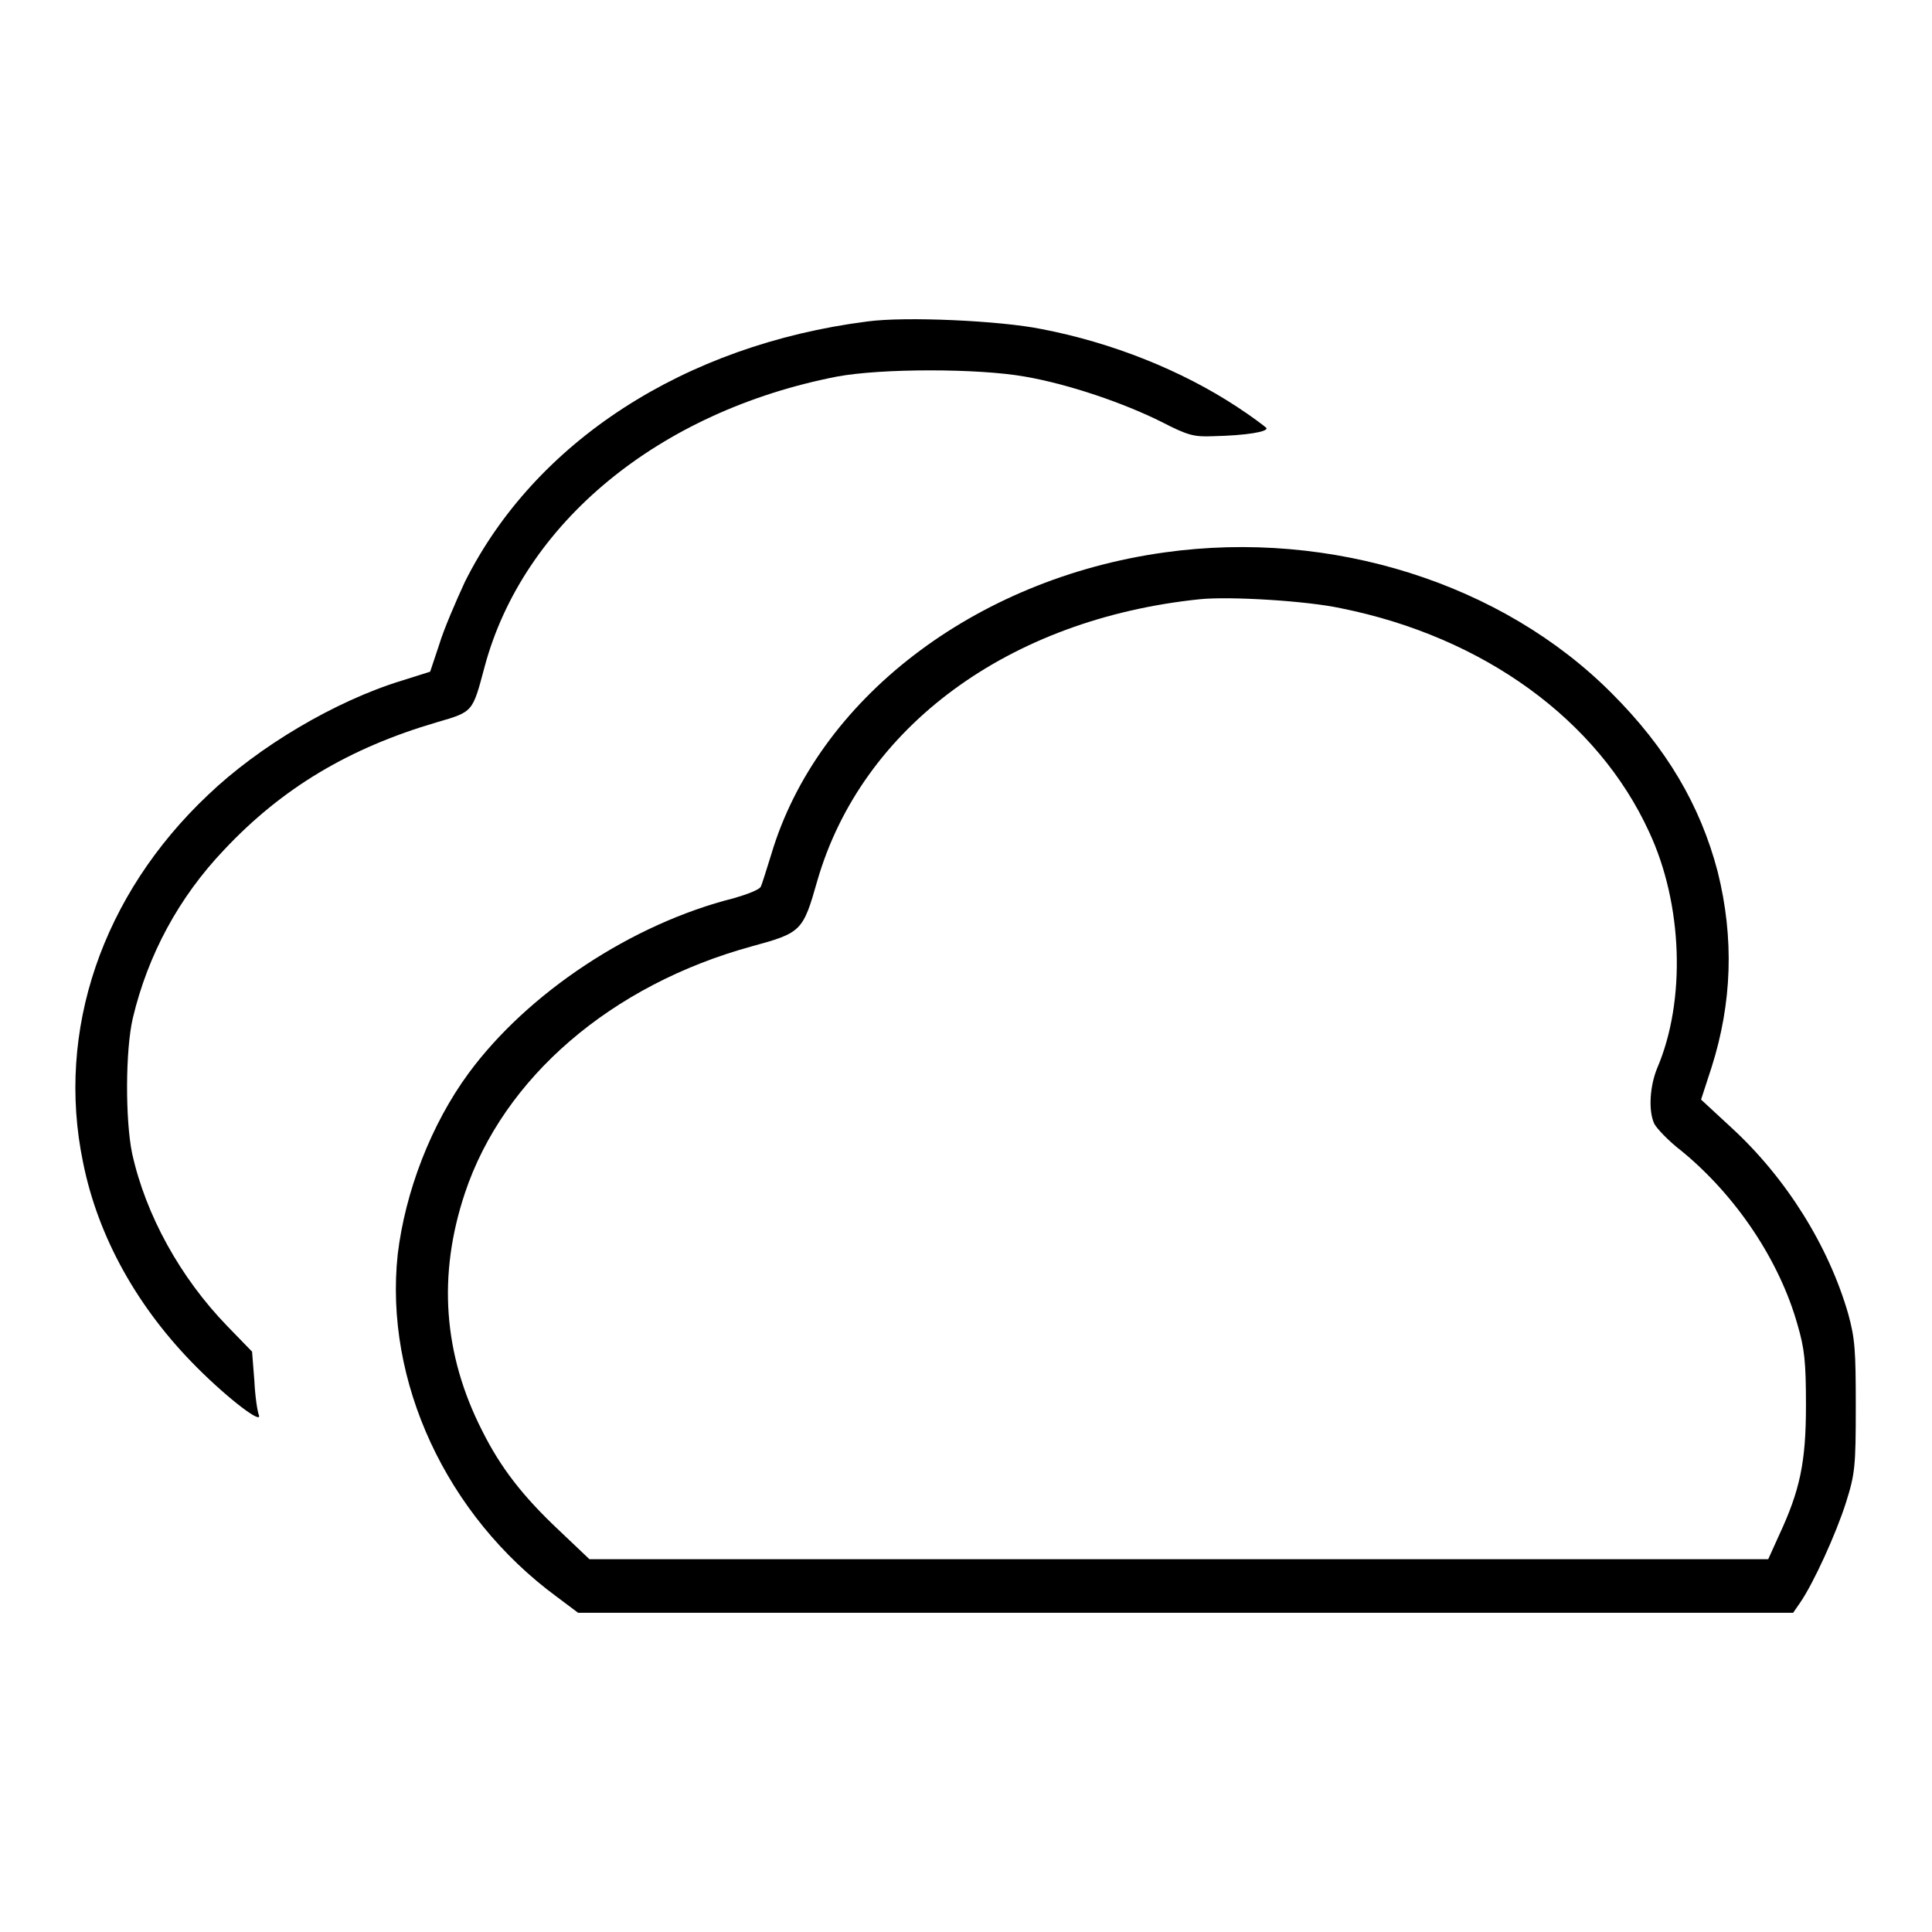 <?xml version="1.0" encoding="utf-8"?>
<!-- Svg Vector Icons : http://www.onlinewebfonts.com/icon -->
<!DOCTYPE svg PUBLIC "-//W3C//DTD SVG 1.1//EN" "http://www.w3.org/Graphics/SVG/1.1/DTD/svg11.dtd">
<svg version="1.1" xmlns="http://www.w3.org/2000/svg" xmlns:xlink="http://www.w3.org/1999/xlink" x="0px" y="0px" viewBox="0 0 256 256" enable-background="new 0 0 256 256" xml:space="preserve">
<g><g><g><path fill="#000000" d="M114.9,42.6c-24.2,3.1-44,15.9-53.3,34.5c-1.2,2.6-2.8,6.3-3.4,8.3L57,89l-3.8,1.2c-8.8,2.7-18.9,8.7-25.6,15.1C13.5,118.6,7.4,136.6,11,154c2,10,7.3,19.4,15.1,27.2c4.3,4.3,8.7,7.6,8.2,6.3c-0.2-0.5-0.5-2.5-0.6-4.6l-0.3-3.8l-3.3-3.4c-6.2-6.4-10.8-14.7-12.6-22.9c-0.9-4.4-0.9-13.6,0.1-17.9c2-8.4,6.1-16,12.1-22.3c7.7-8.2,16.6-13.5,28.2-16.9c4.8-1.4,4.7-1.3,6.3-7.3c5.1-19.1,23.1-33.9,46.7-38.5c5.9-1.1,18.7-1.1,24.9,0c5.8,1,13.1,3.5,18.1,6c3.5,1.8,4.3,2,6.8,1.9c4.5-0.1,7.4-0.6,7.1-1.1c-0.2-0.2-1.9-1.5-3.9-2.8c-7.3-4.8-16.5-8.5-25.9-10.3C132.6,42.5,120,41.9,114.9,42.6z"/><path fill="#000000" d="M154.3,73.2c-25.2,3.5-46,19.5-52.1,40c-0.6,1.9-1.2,3.9-1.4,4.3c-0.2,0.4-1.8,1-3.5,1.5c-13.6,3.4-27.4,12.6-35.2,23.2c-5,6.8-8.4,15.7-9.4,24c-1.8,16.8,6.4,34.6,21.1,45.4l2.8,2.1h80.5h80.5l0.9-1.3c1.8-2.6,4.8-9.2,6.1-13.3c1.2-3.8,1.3-4.8,1.3-12.7c0-7.5-0.1-9-1-12.3c-2.6-9-8.2-18-15.5-24.7l-4-3.7l1.4-4.3c2.7-8.5,3-17.1,0.8-25.9c-2.3-8.8-6.8-16.4-14-23.6C199.1,77.3,176.4,70.1,154.3,73.2z M177.7,80.6c18.9,3.8,34,14.8,40.8,29.6c4.5,9.6,4.9,22.4,1.1,31.3c-1,2.4-1.2,5.7-0.4,7.4c0.3,0.6,1.9,2.3,3.6,3.6c7.2,5.9,13,14.5,15.4,23.1c0.9,3.1,1.1,4.8,1.1,10.6c0,7.6-0.8,11.3-3.6,17.3l-1.4,3.1h-78.1H78.1l-4-3.8c-4.9-4.6-7.8-8.4-10.2-13.2c-5.2-10.2-5.9-20.7-2.3-31.5c5.1-15.3,19.4-27.6,38-32.7c6.6-1.8,6.8-2,8.7-8.7c5.9-20.4,25.4-34.7,50.7-37.3C162.9,79,173.1,79.6,177.7,80.6z"/></g></g></g>
</svg>